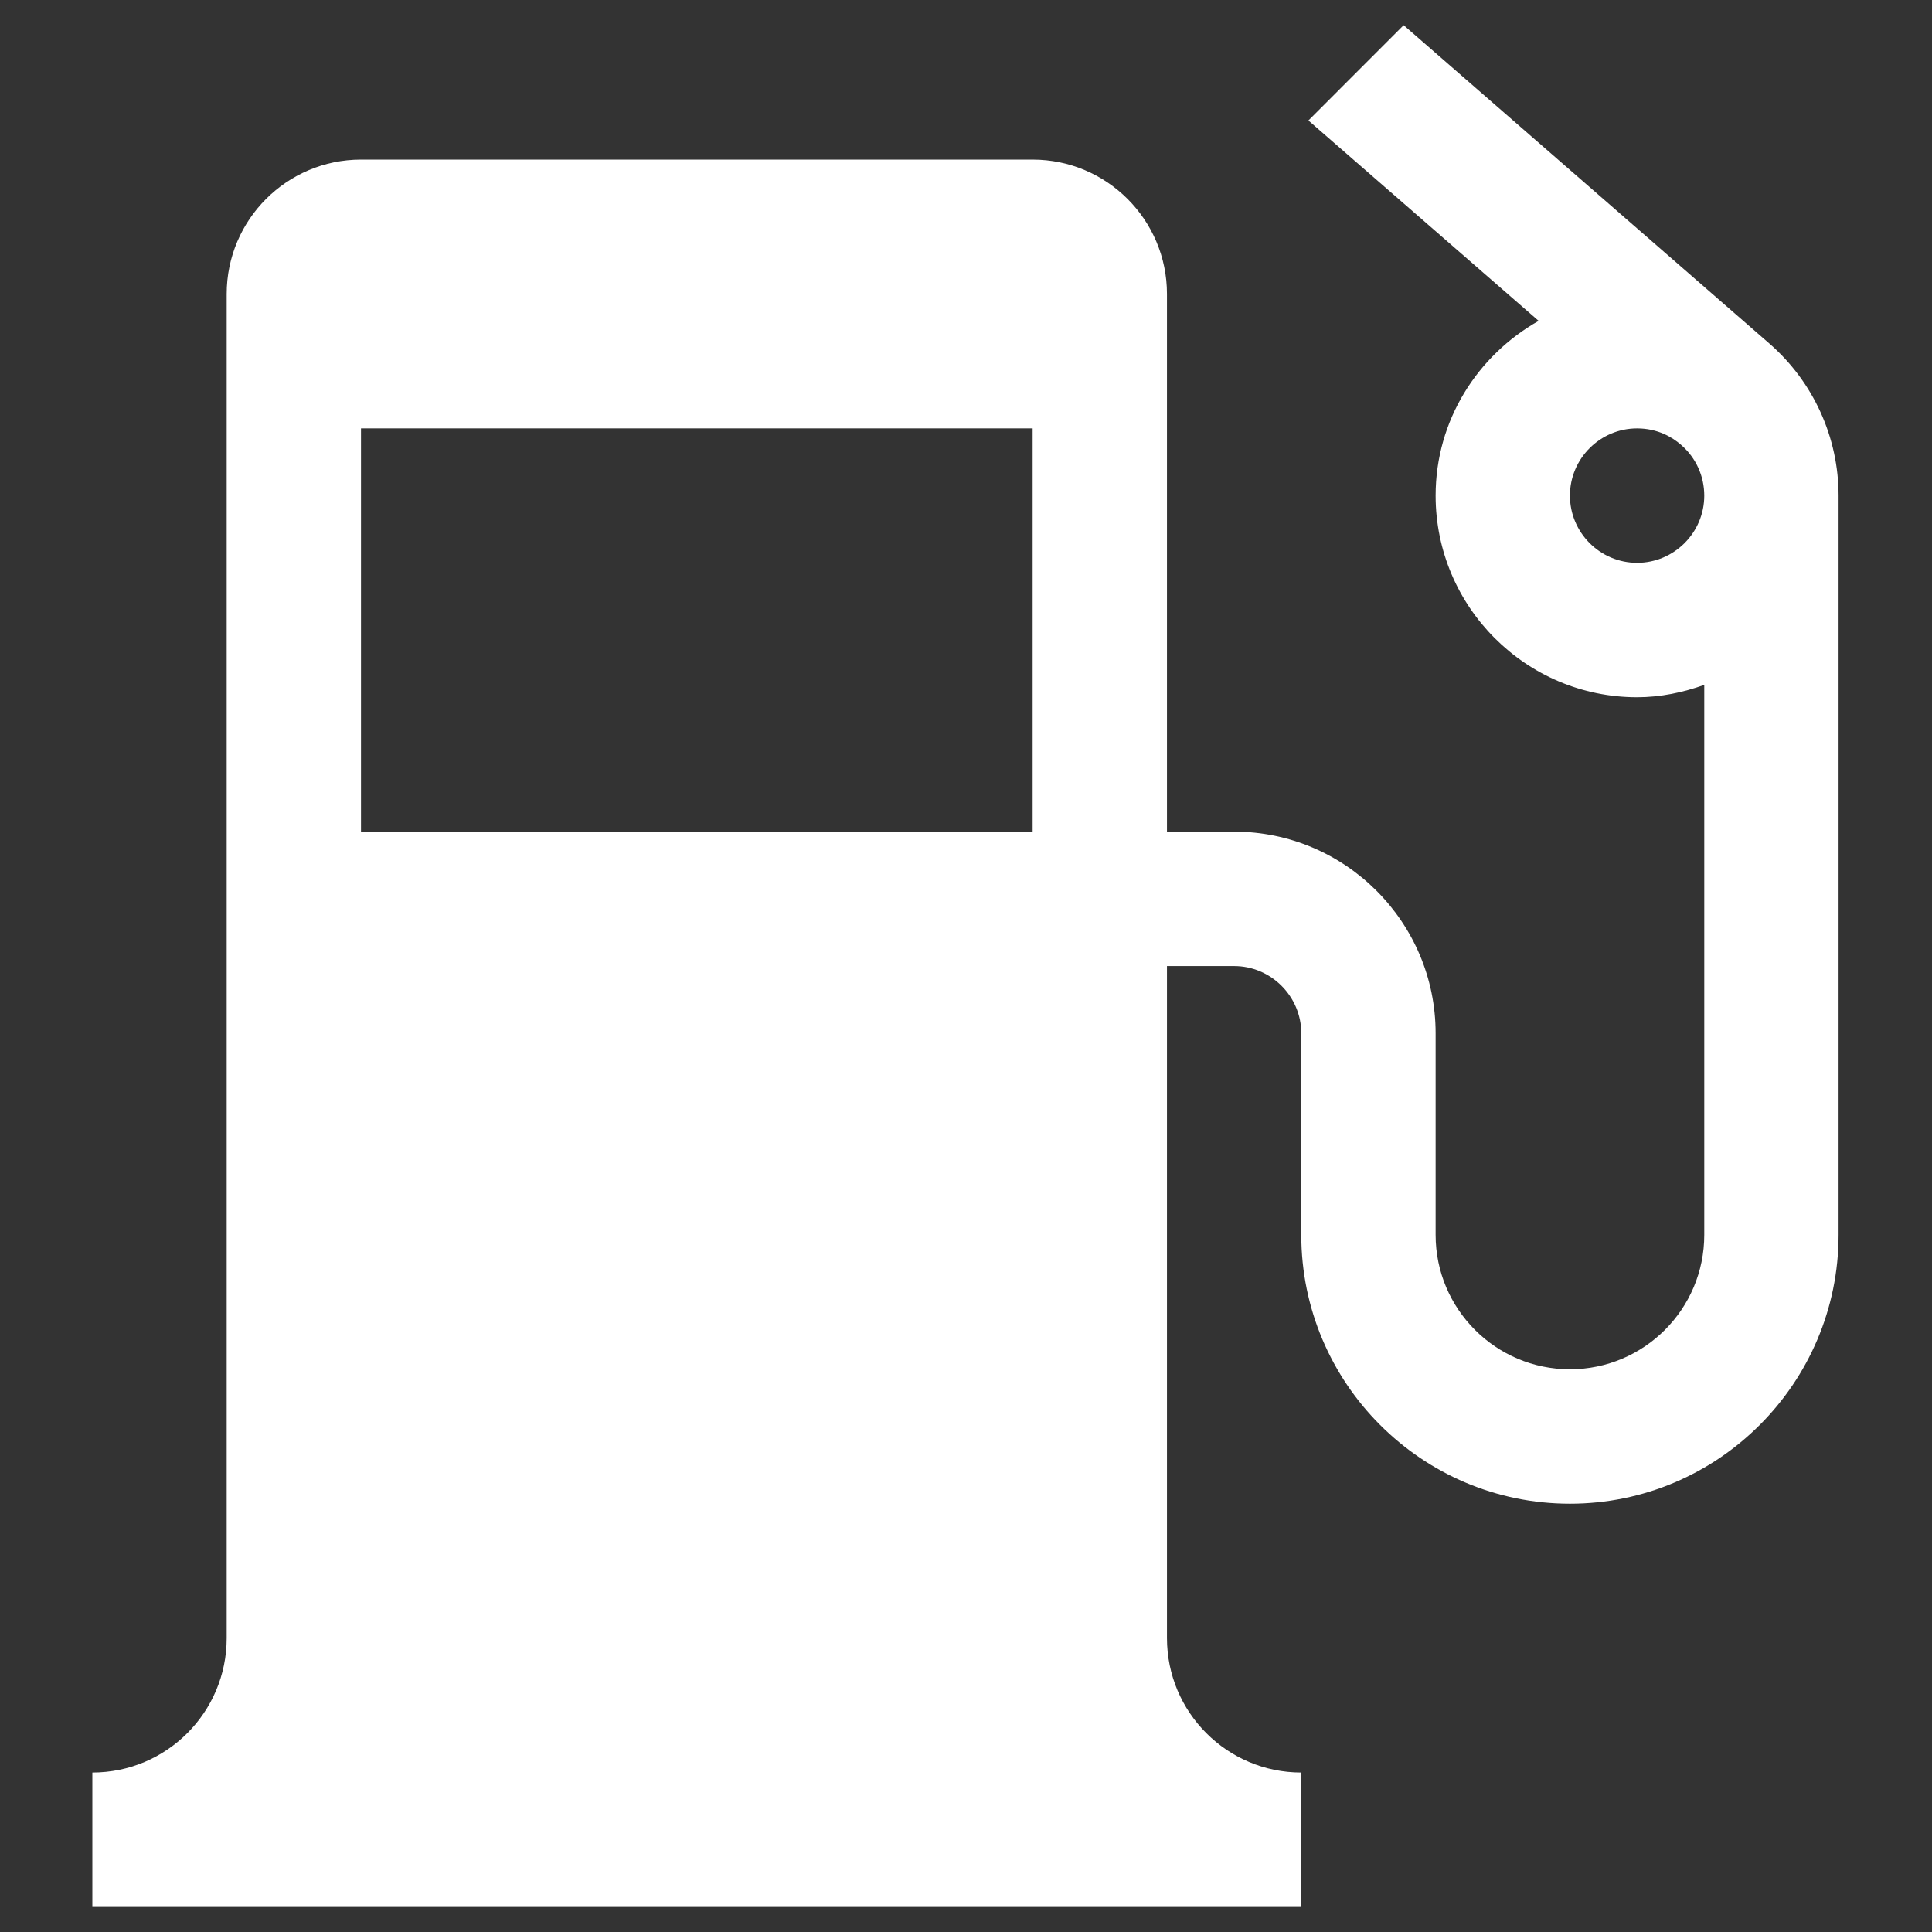 <?xml version="1.0" encoding="UTF-8"?>
<svg xmlns="http://www.w3.org/2000/svg" xmlns:xlink="http://www.w3.org/1999/xlink" width="375pt" height="375pt" viewBox="0 0 375 375" version="1.2">
<rect x="0" y="0" width="375" height="375" fill="#333333" stroke="none"/>
<defs>
<clipPath id="clip1">
  <path d="M 17.898 4.887 L 356.898 4.887 L 356.898 370.137 L 17.898 370.137 Z M 17.898 4.887 "/>
</clipPath>
</defs>
<g id="surface1">
<g clip-path="url(#clip1)" clip-rule="nonzero">
<path style=" stroke:none;fill-rule:nonzero;fill:rgb(100%,100%,100%);fill-opacity:1;" d="M 343.414 66.664 L 272.445 4.887 L 253.961 23.383 L 298.648 62.281 C 286.785 68.988 278.652 81.59 278.652 96.199 C 278.652 117.773 296.195 135.332 317.758 135.332 C 322.348 135.332 326.703 134.395 330.797 132.934 L 330.797 239.691 C 330.797 254.09 319.113 265.777 304.723 265.777 C 290.332 265.777 278.652 254.09 278.652 239.691 L 278.652 200.555 C 278.652 178.98 261.105 161.422 239.543 161.422 L 226.508 161.422 L 226.508 57.066 C 226.508 42.664 214.824 30.977 200.434 30.977 L 70.07 30.977 C 55.68 30.977 44 42.664 44 57.066 L 44 317.957 C 44 332.359 32.32 344.047 17.926 344.047 L 17.926 370.137 L 252.578 370.137 L 252.578 344.047 C 238.188 344.047 226.508 332.359 226.508 317.957 L 226.508 187.512 L 239.543 187.512 C 246.711 187.512 252.578 193.383 252.578 200.555 L 252.578 239.691 C 252.578 268.465 275.965 291.867 304.723 291.867 C 333.48 291.867 356.867 268.465 356.867 239.691 L 356.867 96.199 C 356.867 84.875 351.965 74.102 343.414 66.664 Z M 70.07 83.152 L 200.434 83.152 L 200.434 161.422 L 70.07 161.422 Z M 317.758 109.242 C 310.59 109.242 304.723 103.398 304.723 96.199 C 304.723 89 310.59 83.152 317.758 83.152 C 321.746 83.152 324.562 84.852 326.258 86.312 L 326.312 86.363 C 329.18 88.84 330.797 92.414 330.797 96.199 C 330.797 103.398 324.93 109.242 317.758 109.242 Z M 317.758 109.242 "/>
</g>
</g>
</svg>

